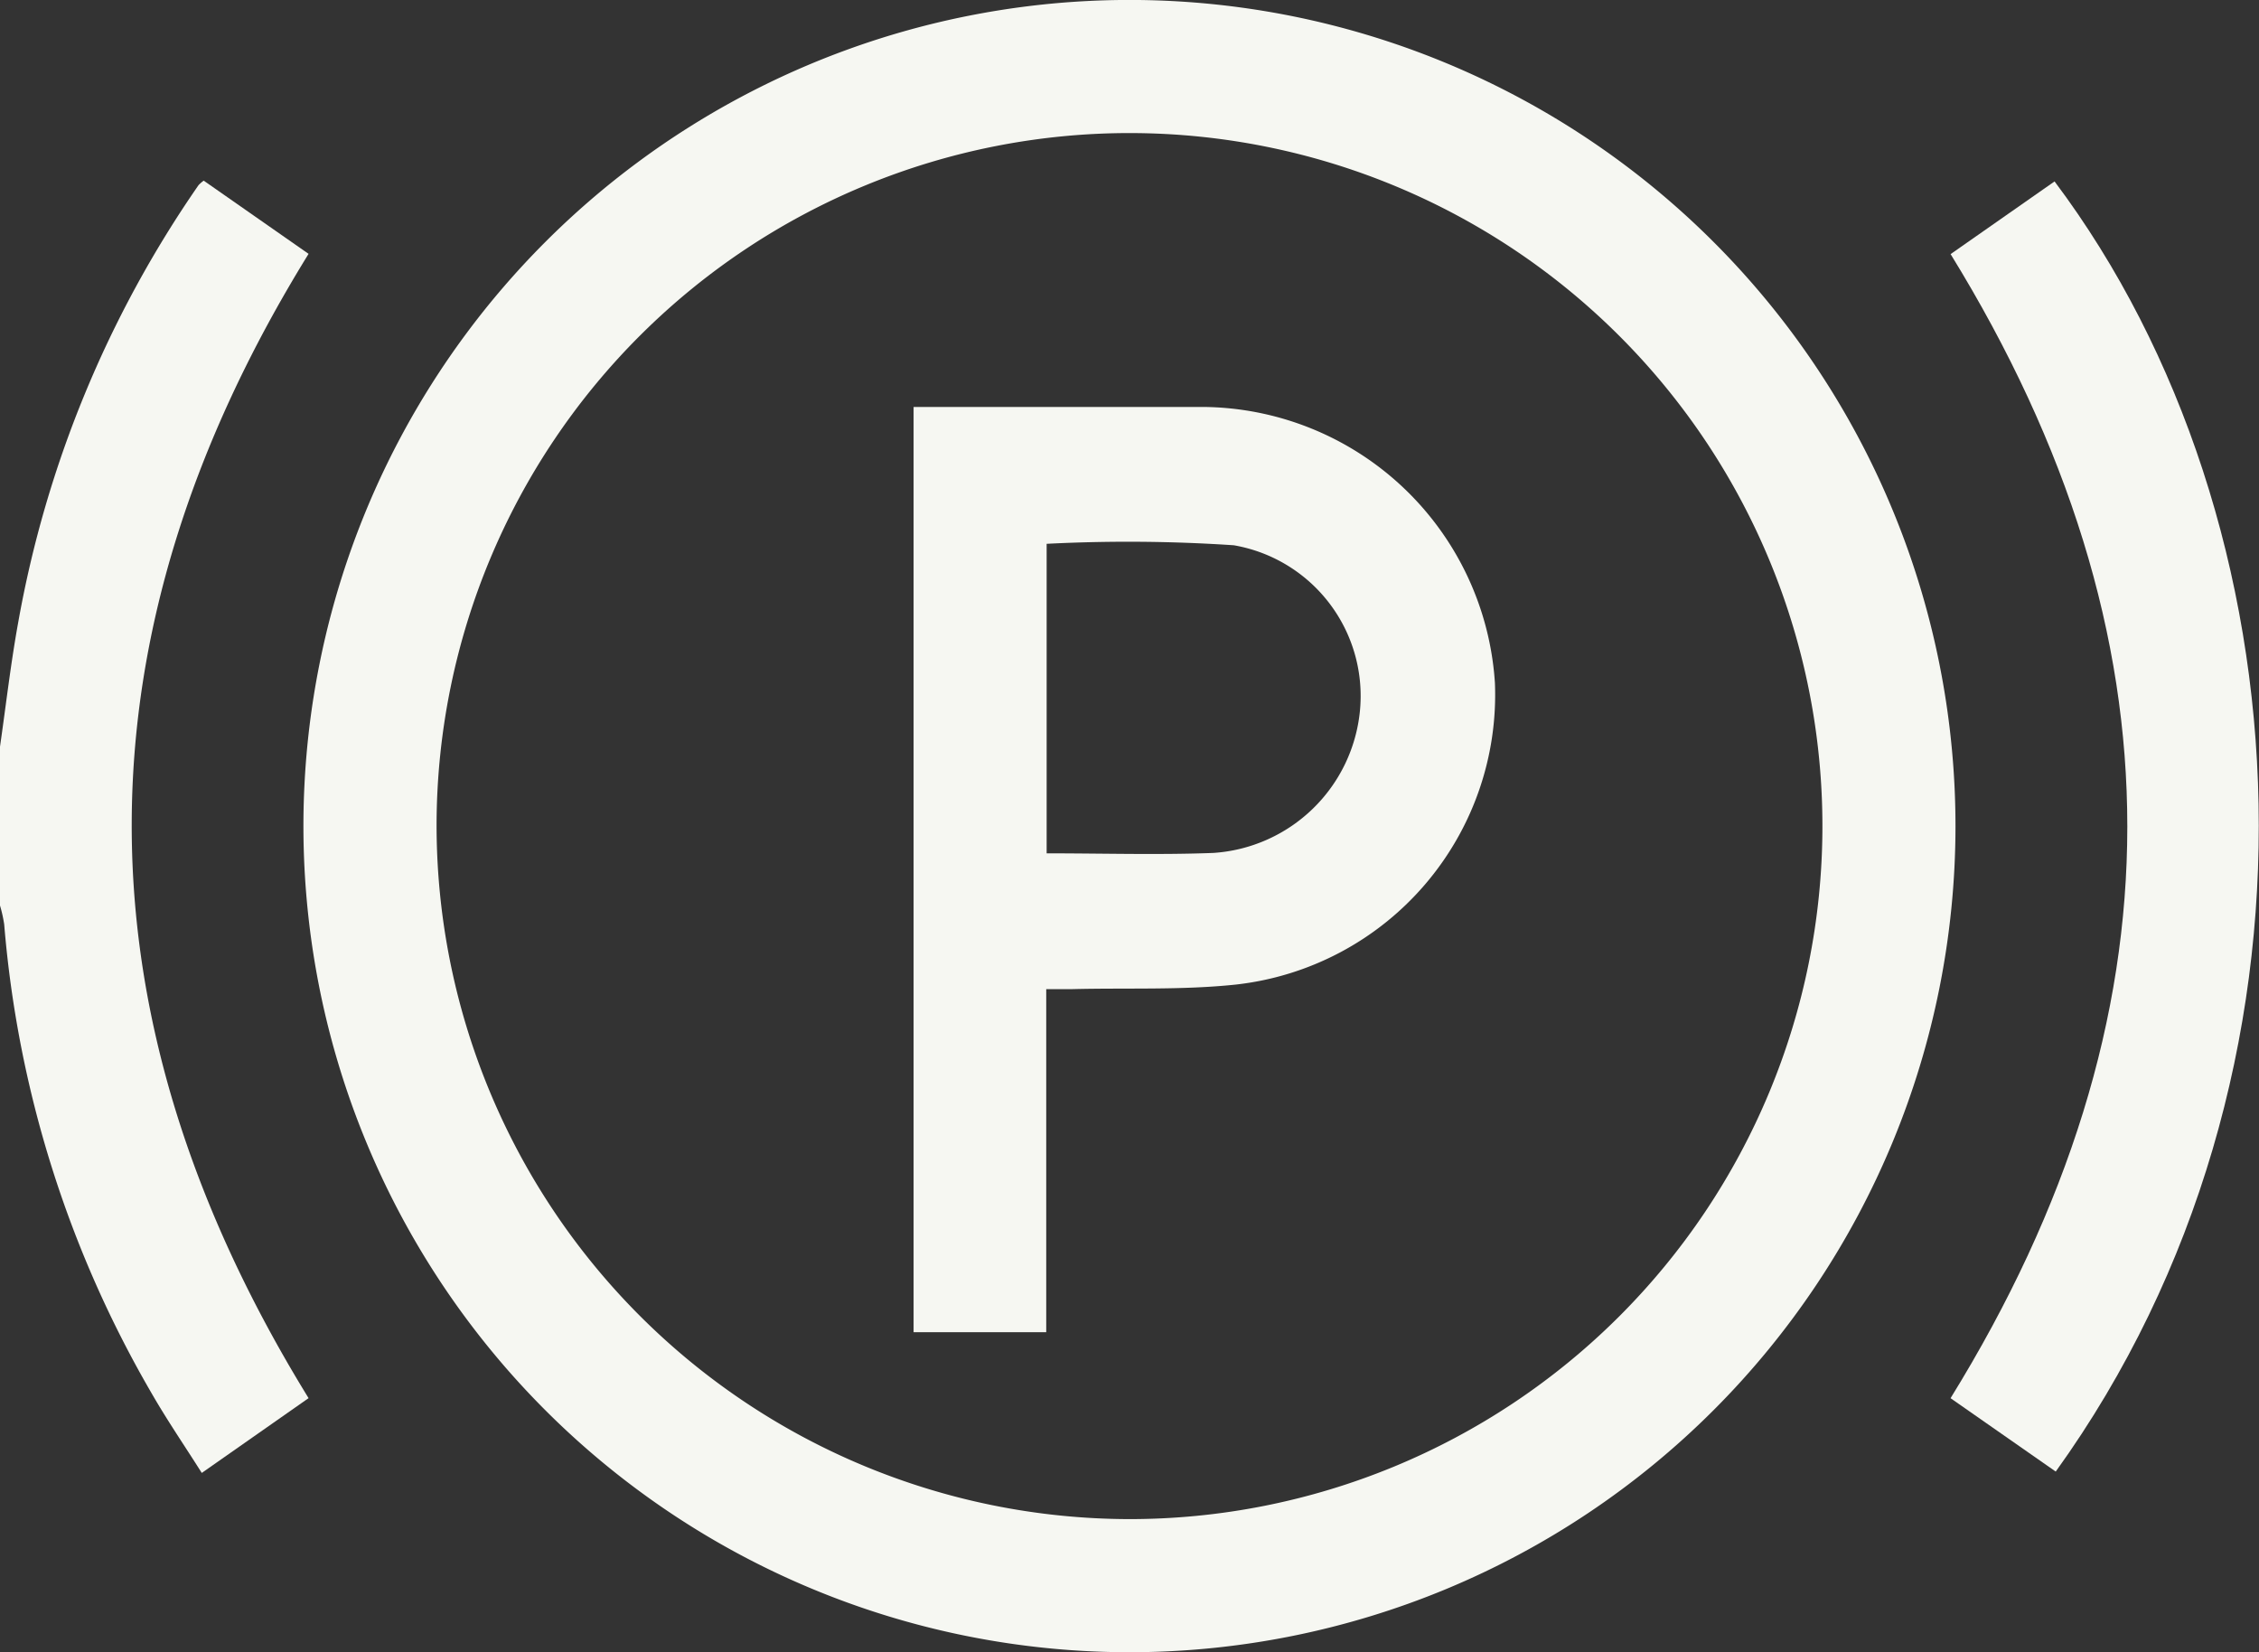 <svg id="Group_1605" data-name="Group 1605" xmlns="http://www.w3.org/2000/svg" xmlns:xlink="http://www.w3.org/1999/xlink" width="50" height="36.566" viewBox="0 0 50 36.566">
  <rect x="0" y="0" width="50" height="36.566" fill="#333333" stroke="none"/>
  <defs>
    <clipPath id="clip-path">
      <rect id="Rectangle_717" data-name="Rectangle 717" width="50" height="36.566" fill="#f6f7f2"/>
    </clipPath>
  </defs>
  <g id="Group_1341" data-name="Group 1341" clip-path="url(#clip-path)">
    <path id="Path_968" data-name="Path 968" d="M0,43.207c.131-.912.236-1.828.4-2.734A24.524,24.524,0,0,1,4.394,30.78a.779.779,0,0,1,.115-.1L6.83,32.3c-5.216,8.438-5.223,16.843,0,25.324L4.466,59.279c-.384-.607-.775-1.178-1.118-1.776A24.641,24.641,0,0,1,.093,47.14,3.019,3.019,0,0,0,0,46.722V43.207" transform="translate(0 -26.682)" fill="#f6f7f2"/>
    <path id="Path_969" data-name="Path 969" d="M69.8,36.565A18.283,18.283,0,1,1,88.065,18.291,18.286,18.286,0,0,1,69.8,36.565m-.042-2.946a15.337,15.337,0,1,0-15.312-15.4,15.361,15.361,0,0,0,15.312,15.4" transform="translate(-44.783 0)" fill="#f6f7f2"/>
    <path id="Path_970" data-name="Path 970" d="M330.908,32.38l2.3-1.608c5.647,7.521,6.386,19.712.026,28.552L330.906,57.7c5.212-8.439,5.221-16.845,0-25.321" transform="translate(-287.733 -26.757)" fill="#f6f7f2"/>
    <path id="Path_971" data-name="Path 971" d="M154.987,69.015h.491c1.969,0,3.937,0,5.906,0a6.527,6.527,0,0,1,6.47,6.106,6.454,6.454,0,0,1-5.741,6.678c-1.192.125-2.4.07-3.605.1-.177,0-.354,0-.585,0v7.593h-2.936Zm2.945,9.879c1.26,0,2.477.037,3.69-.009a3.491,3.491,0,0,0,3.244-3.141,3.385,3.385,0,0,0-2.792-3.668,35.244,35.244,0,0,0-4.142-.032Z" transform="translate(-134.766 -60.009)" fill="#f6f7f2"/>
  </g>
</svg>
